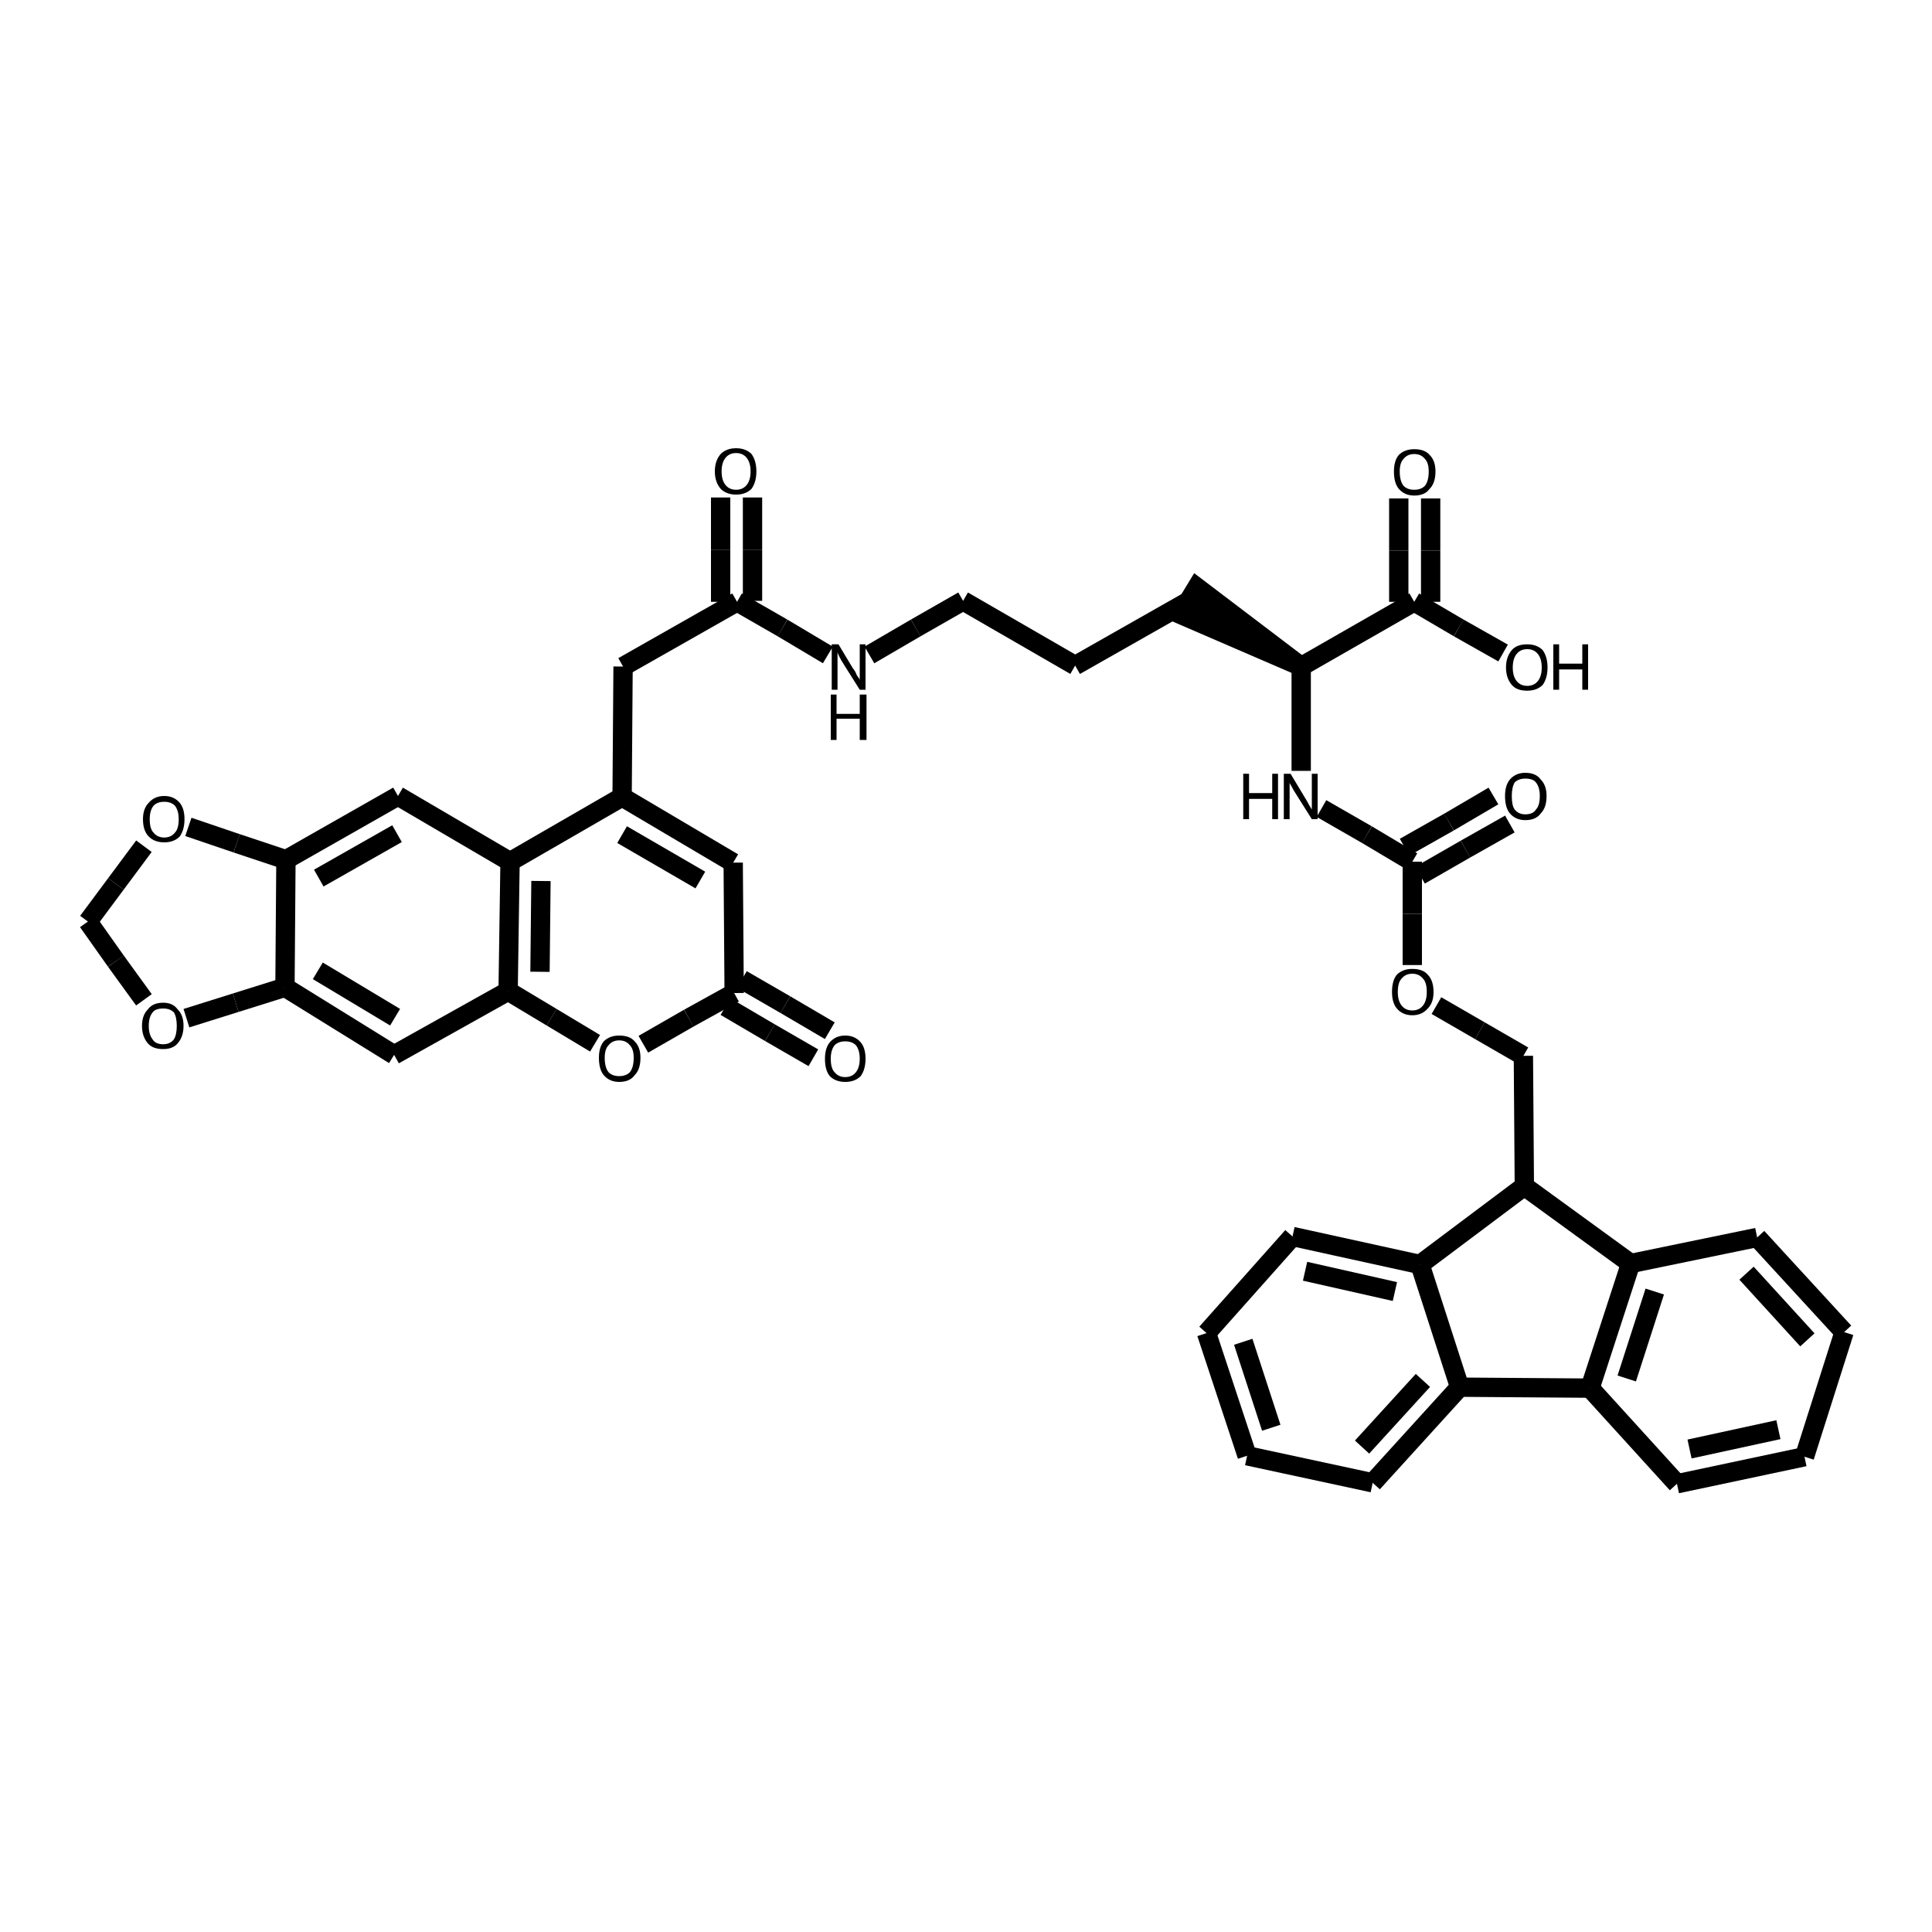 <?xml version="1.0" encoding="iso-8859-1"?>
<svg version="1.1" baseProfile="full"
              xmlns="http://www.w3.org/2000/svg"
                      xmlns:rdkit="http://www.rdkit.org/xml"
                      xmlns:xlink="http://www.w3.org/1999/xlink"
                  xml:space="preserve"
width="200px" height="200px" viewBox="0 0 200 200">
<!-- END OF HEADER -->
<rect style="opacity:1.0;fill:none;stroke:none" width="200.0" height="200.0" x="0.0" y="0.0"> </rect>
<path class="bond-1 atom-2 atom-0" d="M 52.8,89.2 L 64.4,82.5" style="fill:none;fill-rule:evenodd;stroke:#000000;stroke-width:2.0px;stroke-linecap:butt;stroke-linejoin:miter;stroke-opacity:1" />
<path class="bond-9 atom-10 atom-0" d="M 75.9,89.3 L 64.4,82.5" style="fill:none;fill-rule:evenodd;stroke:#000000;stroke-width:2.0px;stroke-linecap:butt;stroke-linejoin:miter;stroke-opacity:1" />
<path class="bond-9 atom-10 atom-0" d="M 72.5,91.1 L 64.4,86.4" style="fill:none;fill-rule:evenodd;stroke:#000000;stroke-width:2.0px;stroke-linecap:butt;stroke-linejoin:miter;stroke-opacity:1" />
<path class="bond-18 atom-19 atom-0" d="M 64.5,69.0 L 64.4,82.5" style="fill:none;fill-rule:evenodd;stroke:#000000;stroke-width:2.0px;stroke-linecap:butt;stroke-linejoin:miter;stroke-opacity:1" />
<path class="bond-0 atom-1 atom-2" d="M 52.6,102.6 L 52.8,89.2" style="fill:none;fill-rule:evenodd;stroke:#000000;stroke-width:2.0px;stroke-linecap:butt;stroke-linejoin:miter;stroke-opacity:1" />
<path class="bond-0 atom-1 atom-2" d="M 55.9,100.6 L 56.0,91.2" style="fill:none;fill-rule:evenodd;stroke:#000000;stroke-width:2.0px;stroke-linecap:butt;stroke-linejoin:miter;stroke-opacity:1" />
<path class="bond-10 atom-11 atom-1" d="M 40.8,109.2 L 52.6,102.6" style="fill:none;fill-rule:evenodd;stroke:#000000;stroke-width:2.0px;stroke-linecap:butt;stroke-linejoin:miter;stroke-opacity:1" />
<path class="bond-42 atom-1 atom-8" d="M 52.6,102.6 L 57.1,105.3" style="fill:none;fill-rule:evenodd;stroke:#000000;stroke-width:2.0px;stroke-linecap:butt;stroke-linejoin:miter;stroke-opacity:1" />
<path class="bond-42 atom-1 atom-8" d="M 57.1,105.3 L 61.6,108.0" style="fill:none;fill-rule:evenodd;stroke:#000000;stroke-width:2.0px;stroke-linecap:butt;stroke-linejoin:miter;stroke-opacity:1" />
<path class="bond-11 atom-12 atom-2" d="M 41.2,82.4 L 52.8,89.2" style="fill:none;fill-rule:evenodd;stroke:#000000;stroke-width:2.0px;stroke-linecap:butt;stroke-linejoin:miter;stroke-opacity:1" />
<path class="bond-2 atom-3 atom-18" d="M 157.8,122.8 L 157.7,109.3" style="fill:none;fill-rule:evenodd;stroke:#000000;stroke-width:2.0px;stroke-linecap:butt;stroke-linejoin:miter;stroke-opacity:1" />
<path class="bond-5 atom-6 atom-3" d="M 147.0,130.9 L 157.8,122.8" style="fill:none;fill-rule:evenodd;stroke:#000000;stroke-width:2.0px;stroke-linecap:butt;stroke-linejoin:miter;stroke-opacity:1" />
<path class="bond-6 atom-7 atom-3" d="M 168.8,130.8 L 157.8,122.8" style="fill:none;fill-rule:evenodd;stroke:#000000;stroke-width:2.0px;stroke-linecap:butt;stroke-linejoin:miter;stroke-opacity:1" />
<path class="bond-3 atom-4 atom-7" d="M 164.6,143.7 L 168.8,130.8" style="fill:none;fill-rule:evenodd;stroke:#000000;stroke-width:2.0px;stroke-linecap:butt;stroke-linejoin:miter;stroke-opacity:1" />
<path class="bond-3 atom-4 atom-7" d="M 168.4,142.7 L 171.3,133.7" style="fill:none;fill-rule:evenodd;stroke:#000000;stroke-width:2.0px;stroke-linecap:butt;stroke-linejoin:miter;stroke-opacity:1" />
<path class="bond-32 atom-33 atom-4" d="M 173.6,153.6 L 164.6,143.7" style="fill:none;fill-rule:evenodd;stroke:#000000;stroke-width:2.0px;stroke-linecap:butt;stroke-linejoin:miter;stroke-opacity:1" />
<path class="bond-45 atom-4 atom-5" d="M 164.6,143.7 L 151.1,143.6" style="fill:none;fill-rule:evenodd;stroke:#000000;stroke-width:2.0px;stroke-linecap:butt;stroke-linejoin:miter;stroke-opacity:1" />
<path class="bond-4 atom-5 atom-6" d="M 151.1,143.6 L 147.0,130.9" style="fill:none;fill-rule:evenodd;stroke:#000000;stroke-width:2.0px;stroke-linecap:butt;stroke-linejoin:miter;stroke-opacity:1" />
<path class="bond-31 atom-32 atom-5" d="M 142.1,153.5 L 151.1,143.6" style="fill:none;fill-rule:evenodd;stroke:#000000;stroke-width:2.0px;stroke-linecap:butt;stroke-linejoin:miter;stroke-opacity:1" />
<path class="bond-31 atom-32 atom-5" d="M 141.0,149.8 L 147.3,142.9" style="fill:none;fill-rule:evenodd;stroke:#000000;stroke-width:2.0px;stroke-linecap:butt;stroke-linejoin:miter;stroke-opacity:1" />
<path class="bond-33 atom-34 atom-6" d="M 133.8,128.0 L 147.0,130.9" style="fill:none;fill-rule:evenodd;stroke:#000000;stroke-width:2.0px;stroke-linecap:butt;stroke-linejoin:miter;stroke-opacity:1" />
<path class="bond-33 atom-34 atom-6" d="M 135.1,131.6 L 144.4,133.7" style="fill:none;fill-rule:evenodd;stroke:#000000;stroke-width:2.0px;stroke-linecap:butt;stroke-linejoin:miter;stroke-opacity:1" />
<path class="bond-34 atom-35 atom-7" d="M 181.9,128.1 L 168.8,130.8" style="fill:none;fill-rule:evenodd;stroke:#000000;stroke-width:2.0px;stroke-linecap:butt;stroke-linejoin:miter;stroke-opacity:1" />
<path class="bond-7 atom-8 atom-9" d="M 66.6,108.1 L 71.3,105.4" style="fill:none;fill-rule:evenodd;stroke:#000000;stroke-width:2.0px;stroke-linecap:butt;stroke-linejoin:miter;stroke-opacity:1" />
<path class="bond-7 atom-8 atom-9" d="M 71.3,105.4 L 76.0,102.8" style="fill:none;fill-rule:evenodd;stroke:#000000;stroke-width:2.0px;stroke-linecap:butt;stroke-linejoin:miter;stroke-opacity:1" />
<path class="bond-8 atom-9 atom-10" d="M 76.0,102.8 L 75.9,89.3" style="fill:none;fill-rule:evenodd;stroke:#000000;stroke-width:2.0px;stroke-linecap:butt;stroke-linejoin:miter;stroke-opacity:1" />
<path class="bond-25 atom-26 atom-9" d="M 85.9,106.7 L 81.3,104.0" style="fill:none;fill-rule:evenodd;stroke:#000000;stroke-width:2.0px;stroke-linecap:butt;stroke-linejoin:miter;stroke-opacity:1" />
<path class="bond-25 atom-26 atom-9" d="M 81.3,104.0 L 76.8,101.4" style="fill:none;fill-rule:evenodd;stroke:#000000;stroke-width:2.0px;stroke-linecap:butt;stroke-linejoin:miter;stroke-opacity:1" />
<path class="bond-25 atom-26 atom-9" d="M 84.2,109.5 L 79.7,106.9" style="fill:none;fill-rule:evenodd;stroke:#000000;stroke-width:2.0px;stroke-linecap:butt;stroke-linejoin:miter;stroke-opacity:1" />
<path class="bond-25 atom-26 atom-9" d="M 79.7,106.9 L 75.1,104.2" style="fill:none;fill-rule:evenodd;stroke:#000000;stroke-width:2.0px;stroke-linecap:butt;stroke-linejoin:miter;stroke-opacity:1" />
<path class="bond-43 atom-11 atom-15" d="M 40.8,109.2 L 29.5,102.2" style="fill:none;fill-rule:evenodd;stroke:#000000;stroke-width:2.0px;stroke-linecap:butt;stroke-linejoin:miter;stroke-opacity:1" />
<path class="bond-43 atom-11 atom-15" d="M 40.9,105.3 L 32.9,100.5" style="fill:none;fill-rule:evenodd;stroke:#000000;stroke-width:2.0px;stroke-linecap:butt;stroke-linejoin:miter;stroke-opacity:1" />
<path class="bond-13 atom-14 atom-12" d="M 29.6,89.0 L 41.2,82.4" style="fill:none;fill-rule:evenodd;stroke:#000000;stroke-width:2.0px;stroke-linecap:butt;stroke-linejoin:miter;stroke-opacity:1" />
<path class="bond-13 atom-14 atom-12" d="M 33.0,90.9 L 41.1,86.3" style="fill:none;fill-rule:evenodd;stroke:#000000;stroke-width:2.0px;stroke-linecap:butt;stroke-linejoin:miter;stroke-opacity:1" />
<path class="bond-12 atom-13 atom-16" d="M 146.2,89.2 L 141.5,86.4" style="fill:none;fill-rule:evenodd;stroke:#000000;stroke-width:2.0px;stroke-linecap:butt;stroke-linejoin:miter;stroke-opacity:1" />
<path class="bond-12 atom-13 atom-16" d="M 141.5,86.4 L 136.8,83.7" style="fill:none;fill-rule:evenodd;stroke:#000000;stroke-width:2.0px;stroke-linecap:butt;stroke-linejoin:miter;stroke-opacity:1" />
<path class="bond-23 atom-24 atom-13" d="M 146.2,99.9 L 146.2,94.6" style="fill:none;fill-rule:evenodd;stroke:#000000;stroke-width:2.0px;stroke-linecap:butt;stroke-linejoin:miter;stroke-opacity:1" />
<path class="bond-23 atom-24 atom-13" d="M 146.2,94.6 L 146.2,89.2" style="fill:none;fill-rule:evenodd;stroke:#000000;stroke-width:2.0px;stroke-linecap:butt;stroke-linejoin:miter;stroke-opacity:1" />
<path class="bond-26 atom-27 atom-13" d="M 154.6,82.4 L 150.0,85.1" style="fill:none;fill-rule:evenodd;stroke:#000000;stroke-width:2.0px;stroke-linecap:butt;stroke-linejoin:miter;stroke-opacity:1" />
<path class="bond-26 atom-27 atom-13" d="M 150.0,85.1 L 145.4,87.7" style="fill:none;fill-rule:evenodd;stroke:#000000;stroke-width:2.0px;stroke-linecap:butt;stroke-linejoin:miter;stroke-opacity:1" />
<path class="bond-26 atom-27 atom-13" d="M 156.3,85.3 L 151.7,87.9" style="fill:none;fill-rule:evenodd;stroke:#000000;stroke-width:2.0px;stroke-linecap:butt;stroke-linejoin:miter;stroke-opacity:1" />
<path class="bond-26 atom-27 atom-13" d="M 151.7,87.9 L 147.0,90.6" style="fill:none;fill-rule:evenodd;stroke:#000000;stroke-width:2.0px;stroke-linecap:butt;stroke-linejoin:miter;stroke-opacity:1" />
<path class="bond-14 atom-15 atom-14" d="M 29.5,102.2 L 29.6,89.0" style="fill:none;fill-rule:evenodd;stroke:#000000;stroke-width:2.0px;stroke-linecap:butt;stroke-linejoin:miter;stroke-opacity:1" />
<path class="bond-20 atom-21 atom-14" d="M 19.5,85.6 L 24.5,87.3" style="fill:none;fill-rule:evenodd;stroke:#000000;stroke-width:2.0px;stroke-linecap:butt;stroke-linejoin:miter;stroke-opacity:1" />
<path class="bond-20 atom-21 atom-14" d="M 24.5,87.3 L 29.6,89.0" style="fill:none;fill-rule:evenodd;stroke:#000000;stroke-width:2.0px;stroke-linecap:butt;stroke-linejoin:miter;stroke-opacity:1" />
<path class="bond-21 atom-22 atom-15" d="M 19.3,105.4 L 24.4,103.8" style="fill:none;fill-rule:evenodd;stroke:#000000;stroke-width:2.0px;stroke-linecap:butt;stroke-linejoin:miter;stroke-opacity:1" />
<path class="bond-21 atom-22 atom-15" d="M 24.4,103.8 L 29.5,102.2" style="fill:none;fill-rule:evenodd;stroke:#000000;stroke-width:2.0px;stroke-linecap:butt;stroke-linejoin:miter;stroke-opacity:1" />
<path class="bond-15 atom-23 atom-16" d="M 134.7,69.0 L 134.7,74.4" style="fill:none;fill-rule:evenodd;stroke:#000000;stroke-width:2.0px;stroke-linecap:butt;stroke-linejoin:miter;stroke-opacity:1" />
<path class="bond-15 atom-23 atom-16" d="M 134.7,74.4 L 134.7,79.8" style="fill:none;fill-rule:evenodd;stroke:#000000;stroke-width:2.0px;stroke-linecap:butt;stroke-linejoin:miter;stroke-opacity:1" />
<path class="bond-16 atom-17 atom-23" d="M 146.4,62.3 L 134.7,69.0" style="fill:none;fill-rule:evenodd;stroke:#000000;stroke-width:2.0px;stroke-linecap:butt;stroke-linejoin:miter;stroke-opacity:1" />
<path class="bond-27 atom-28 atom-17" d="M 144.8,51.6 L 144.8,57.0" style="fill:none;fill-rule:evenodd;stroke:#000000;stroke-width:2.0px;stroke-linecap:butt;stroke-linejoin:miter;stroke-opacity:1" />
<path class="bond-27 atom-28 atom-17" d="M 144.8,57.0 L 144.8,62.3" style="fill:none;fill-rule:evenodd;stroke:#000000;stroke-width:2.0px;stroke-linecap:butt;stroke-linejoin:miter;stroke-opacity:1" />
<path class="bond-27 atom-28 atom-17" d="M 148.1,51.6 L 148.1,57.0" style="fill:none;fill-rule:evenodd;stroke:#000000;stroke-width:2.0px;stroke-linecap:butt;stroke-linejoin:miter;stroke-opacity:1" />
<path class="bond-27 atom-28 atom-17" d="M 148.1,57.0 L 148.1,62.3" style="fill:none;fill-rule:evenodd;stroke:#000000;stroke-width:2.0px;stroke-linecap:butt;stroke-linejoin:miter;stroke-opacity:1" />
<path class="bond-30 atom-31 atom-17" d="M 155.6,67.6 L 151.0,65.0" style="fill:none;fill-rule:evenodd;stroke:#000000;stroke-width:2.0px;stroke-linecap:butt;stroke-linejoin:miter;stroke-opacity:1" />
<path class="bond-30 atom-31 atom-17" d="M 151.0,65.0 L 146.4,62.3" style="fill:none;fill-rule:evenodd;stroke:#000000;stroke-width:2.0px;stroke-linecap:butt;stroke-linejoin:miter;stroke-opacity:1" />
<path class="bond-17 atom-18 atom-24" d="M 157.7,109.3 L 153.2,106.7" style="fill:none;fill-rule:evenodd;stroke:#000000;stroke-width:2.0px;stroke-linecap:butt;stroke-linejoin:miter;stroke-opacity:1" />
<path class="bond-17 atom-18 atom-24" d="M 153.2,106.7 L 148.7,104.1" style="fill:none;fill-rule:evenodd;stroke:#000000;stroke-width:2.0px;stroke-linecap:butt;stroke-linejoin:miter;stroke-opacity:1" />
<path class="bond-19 atom-20 atom-19" d="M 76.3,62.3 L 64.5,69.0" style="fill:none;fill-rule:evenodd;stroke:#000000;stroke-width:2.0px;stroke-linecap:butt;stroke-linejoin:miter;stroke-opacity:1" />
<path class="bond-28 atom-29 atom-20" d="M 74.6,51.5 L 74.6,56.9" style="fill:none;fill-rule:evenodd;stroke:#000000;stroke-width:2.0px;stroke-linecap:butt;stroke-linejoin:miter;stroke-opacity:1" />
<path class="bond-28 atom-29 atom-20" d="M 74.6,56.9 L 74.6,62.3" style="fill:none;fill-rule:evenodd;stroke:#000000;stroke-width:2.0px;stroke-linecap:butt;stroke-linejoin:miter;stroke-opacity:1" />
<path class="bond-28 atom-29 atom-20" d="M 77.9,51.5 L 77.9,56.9" style="fill:none;fill-rule:evenodd;stroke:#000000;stroke-width:2.0px;stroke-linecap:butt;stroke-linejoin:miter;stroke-opacity:1" />
<path class="bond-28 atom-29 atom-20" d="M 77.9,56.9 L 77.9,62.2" style="fill:none;fill-rule:evenodd;stroke:#000000;stroke-width:2.0px;stroke-linecap:butt;stroke-linejoin:miter;stroke-opacity:1" />
<path class="bond-29 atom-30 atom-20" d="M 85.7,67.8 L 81.0,65.0" style="fill:none;fill-rule:evenodd;stroke:#000000;stroke-width:2.0px;stroke-linecap:butt;stroke-linejoin:miter;stroke-opacity:1" />
<path class="bond-29 atom-30 atom-20" d="M 81.0,65.0 L 76.3,62.3" style="fill:none;fill-rule:evenodd;stroke:#000000;stroke-width:2.0px;stroke-linecap:butt;stroke-linejoin:miter;stroke-opacity:1" />
<path class="bond-24 atom-25 atom-21" d="M 9.1,95.4 L 12.0,91.5" style="fill:none;fill-rule:evenodd;stroke:#000000;stroke-width:2.0px;stroke-linecap:butt;stroke-linejoin:miter;stroke-opacity:1" />
<path class="bond-24 atom-25 atom-21" d="M 12.0,91.5 L 14.9,87.6" style="fill:none;fill-rule:evenodd;stroke:#000000;stroke-width:2.0px;stroke-linecap:butt;stroke-linejoin:miter;stroke-opacity:1" />
<path class="bond-44 atom-25 atom-22" d="M 9.1,95.4 L 12.0,99.5" style="fill:none;fill-rule:evenodd;stroke:#000000;stroke-width:2.0px;stroke-linecap:butt;stroke-linejoin:miter;stroke-opacity:1" />
<path class="bond-44 atom-25 atom-22" d="M 12.0,99.5 L 14.9,103.5" style="fill:none;fill-rule:evenodd;stroke:#000000;stroke-width:2.0px;stroke-linecap:butt;stroke-linejoin:miter;stroke-opacity:1" />
<path class="bond-22 atom-23 atom-36" d="M 134.7,69.0 L 123.9,60.8 L 122.2,63.6 Z" style="fill:#000000;fill-rule:evenodd;fill-opacity:1;stroke:#000000;stroke-width:2.0px;stroke-linecap:butt;stroke-linejoin:miter;stroke-opacity:1;" />
<path class="bond-36 atom-37 atom-30" d="M 99.7,62.2 L 94.8,65.0" style="fill:none;fill-rule:evenodd;stroke:#000000;stroke-width:2.0px;stroke-linecap:butt;stroke-linejoin:miter;stroke-opacity:1" />
<path class="bond-36 atom-37 atom-30" d="M 94.8,65.0 L 90.0,67.8" style="fill:none;fill-rule:evenodd;stroke:#000000;stroke-width:2.0px;stroke-linecap:butt;stroke-linejoin:miter;stroke-opacity:1" />
<path class="bond-41 atom-42 atom-32" d="M 129.1,150.7 L 142.1,153.5" style="fill:none;fill-rule:evenodd;stroke:#000000;stroke-width:2.0px;stroke-linecap:butt;stroke-linejoin:miter;stroke-opacity:1" />
<path class="bond-46 atom-39 atom-33" d="M 186.8,150.8 L 173.6,153.6" style="fill:none;fill-rule:evenodd;stroke:#000000;stroke-width:2.0px;stroke-linecap:butt;stroke-linejoin:miter;stroke-opacity:1" />
<path class="bond-46 atom-39 atom-33" d="M 184.1,148.0 L 174.9,150.0" style="fill:none;fill-rule:evenodd;stroke:#000000;stroke-width:2.0px;stroke-linecap:butt;stroke-linejoin:miter;stroke-opacity:1" />
<path class="bond-40 atom-41 atom-34" d="M 124.9,138.0 L 133.8,128.0" style="fill:none;fill-rule:evenodd;stroke:#000000;stroke-width:2.0px;stroke-linecap:butt;stroke-linejoin:miter;stroke-opacity:1" />
<path class="bond-39 atom-40 atom-35" d="M 190.9,137.9 L 181.9,128.1" style="fill:none;fill-rule:evenodd;stroke:#000000;stroke-width:2.0px;stroke-linecap:butt;stroke-linejoin:miter;stroke-opacity:1" />
<path class="bond-39 atom-40 atom-35" d="M 187.1,138.7 L 180.8,131.8" style="fill:none;fill-rule:evenodd;stroke:#000000;stroke-width:2.0px;stroke-linecap:butt;stroke-linejoin:miter;stroke-opacity:1" />
<path class="bond-35 atom-36 atom-38" d="M 123.1,62.2 L 111.3,68.9" style="fill:none;fill-rule:evenodd;stroke:#000000;stroke-width:2.0px;stroke-linecap:butt;stroke-linejoin:miter;stroke-opacity:1" />
<path class="bond-37 atom-38 atom-37" d="M 111.3,68.9 L 99.7,62.2" style="fill:none;fill-rule:evenodd;stroke:#000000;stroke-width:2.0px;stroke-linecap:butt;stroke-linejoin:miter;stroke-opacity:1" />
<path class="bond-38 atom-39 atom-40" d="M 186.8,150.8 L 190.9,137.9" style="fill:none;fill-rule:evenodd;stroke:#000000;stroke-width:2.0px;stroke-linecap:butt;stroke-linejoin:miter;stroke-opacity:1" />
<path class="bond-47 atom-42 atom-41" d="M 129.1,150.7 L 124.9,138.0" style="fill:none;fill-rule:evenodd;stroke:#000000;stroke-width:2.0px;stroke-linecap:butt;stroke-linejoin:miter;stroke-opacity:1" />
<path class="bond-47 atom-42 atom-41" d="M 131.6,147.8 L 128.7,138.9" style="fill:none;fill-rule:evenodd;stroke:#000000;stroke-width:2.0px;stroke-linecap:butt;stroke-linejoin:miter;stroke-opacity:1" />
<path  class="atom-8" d="M 62.0 109.5
Q 62.0 108.4, 62.5 107.8
Q 63.1 107.2, 64.1 107.2
Q 65.2 107.2, 65.7 107.8
Q 66.3 108.4, 66.3 109.5
Q 66.3 110.7, 65.7 111.3
Q 65.2 112.0, 64.1 112.0
Q 63.1 112.0, 62.5 111.3
Q 62.0 110.7, 62.0 109.5
M 64.1 111.4
Q 64.8 111.4, 65.2 111.0
Q 65.6 110.5, 65.6 109.5
Q 65.6 108.6, 65.2 108.2
Q 64.8 107.7, 64.1 107.7
Q 63.4 107.7, 63.0 108.2
Q 62.6 108.6, 62.6 109.5
Q 62.6 110.5, 63.0 111.0
Q 63.4 111.4, 64.1 111.4
" fill="#000000"/>
<path  class="atom-16" d="M 128.7 80.1
L 129.3 80.1
L 129.3 82.1
L 131.7 82.1
L 131.7 80.1
L 132.3 80.1
L 132.3 84.8
L 131.7 84.8
L 131.7 82.7
L 129.3 82.7
L 129.3 84.8
L 128.7 84.8
L 128.7 80.1
" fill="#000000"/>
<path  class="atom-16" d="M 133.6 80.1
L 135.1 82.6
Q 135.3 82.9, 135.5 83.3
Q 135.8 83.8, 135.8 83.8
L 135.8 80.1
L 136.4 80.1
L 136.4 84.8
L 135.8 84.8
L 134.1 82.1
Q 133.9 81.8, 133.7 81.4
Q 133.5 81.1, 133.5 81.0
L 133.5 84.8
L 132.9 84.8
L 132.9 80.1
L 133.6 80.1
" fill="#000000"/>
<path  class="atom-21" d="M 14.8 84.8
Q 14.8 83.7, 15.4 83.1
Q 16.0 82.4, 17.0 82.4
Q 18.0 82.4, 18.6 83.1
Q 19.1 83.7, 19.1 84.8
Q 19.1 85.9, 18.6 86.6
Q 18.0 87.2, 17.0 87.2
Q 16.0 87.2, 15.4 86.6
Q 14.8 86.0, 14.8 84.8
M 17.0 86.7
Q 17.7 86.7, 18.1 86.2
Q 18.5 85.8, 18.5 84.8
Q 18.5 83.9, 18.1 83.4
Q 17.7 83.0, 17.0 83.0
Q 16.3 83.0, 15.9 83.4
Q 15.5 83.9, 15.5 84.8
Q 15.5 85.8, 15.9 86.2
Q 16.3 86.7, 17.0 86.7
" fill="#000000"/>
<path  class="atom-22" d="M 14.7 106.2
Q 14.7 105.1, 15.3 104.5
Q 15.8 103.8, 16.9 103.8
Q 17.9 103.8, 18.4 104.5
Q 19.0 105.1, 19.0 106.2
Q 19.0 107.3, 18.4 108.0
Q 17.9 108.6, 16.9 108.6
Q 15.8 108.6, 15.3 108.0
Q 14.7 107.3, 14.7 106.2
M 16.9 108.1
Q 17.6 108.1, 18.0 107.6
Q 18.3 107.1, 18.3 106.2
Q 18.3 105.3, 18.0 104.8
Q 17.6 104.4, 16.9 104.4
Q 16.1 104.4, 15.8 104.8
Q 15.4 105.3, 15.4 106.2
Q 15.4 107.1, 15.8 107.6
Q 16.1 108.1, 16.9 108.1
" fill="#000000"/>
<path  class="atom-24" d="M 144.1 102.7
Q 144.1 101.5, 144.6 100.9
Q 145.2 100.3, 146.2 100.3
Q 147.3 100.3, 147.8 100.9
Q 148.4 101.5, 148.4 102.7
Q 148.4 103.8, 147.8 104.4
Q 147.2 105.1, 146.2 105.1
Q 145.2 105.1, 144.6 104.4
Q 144.1 103.8, 144.1 102.7
M 146.2 104.6
Q 146.9 104.6, 147.3 104.1
Q 147.7 103.6, 147.7 102.7
Q 147.7 101.7, 147.3 101.3
Q 146.9 100.8, 146.2 100.8
Q 145.5 100.8, 145.1 101.3
Q 144.7 101.7, 144.7 102.7
Q 144.7 103.6, 145.1 104.1
Q 145.5 104.6, 146.2 104.6
" fill="#000000"/>
<path  class="atom-26" d="M 85.4 109.6
Q 85.4 108.5, 85.9 107.9
Q 86.5 107.2, 87.5 107.2
Q 88.5 107.2, 89.1 107.9
Q 89.6 108.5, 89.6 109.6
Q 89.6 110.7, 89.1 111.4
Q 88.5 112.0, 87.5 112.0
Q 86.5 112.0, 85.9 111.4
Q 85.4 110.8, 85.4 109.6
M 87.5 111.5
Q 88.2 111.5, 88.6 111.0
Q 89.0 110.5, 89.0 109.6
Q 89.0 108.7, 88.6 108.2
Q 88.2 107.8, 87.5 107.8
Q 86.8 107.8, 86.4 108.2
Q 86.0 108.7, 86.0 109.6
Q 86.0 110.6, 86.4 111.0
Q 86.8 111.5, 87.5 111.5
" fill="#000000"/>
<path  class="atom-27" d="M 155.8 82.4
Q 155.8 81.3, 156.3 80.7
Q 156.9 80.0, 157.9 80.0
Q 159.0 80.0, 159.5 80.7
Q 160.1 81.3, 160.1 82.4
Q 160.1 83.6, 159.5 84.2
Q 159.0 84.9, 157.9 84.9
Q 156.9 84.9, 156.3 84.2
Q 155.8 83.6, 155.8 82.4
M 157.9 84.3
Q 158.7 84.3, 159.0 83.8
Q 159.4 83.4, 159.4 82.4
Q 159.4 81.5, 159.0 81.0
Q 158.7 80.6, 157.9 80.6
Q 157.2 80.6, 156.8 81.0
Q 156.5 81.5, 156.5 82.4
Q 156.5 83.4, 156.8 83.8
Q 157.2 84.3, 157.9 84.3
" fill="#000000"/>
<path  class="atom-28" d="M 144.3 48.8
Q 144.3 47.7, 144.8 47.1
Q 145.4 46.5, 146.4 46.5
Q 147.5 46.5, 148.0 47.1
Q 148.6 47.7, 148.6 48.8
Q 148.6 50.0, 148.0 50.6
Q 147.5 51.3, 146.4 51.3
Q 145.4 51.3, 144.8 50.6
Q 144.3 50.0, 144.3 48.8
M 146.4 50.7
Q 147.1 50.7, 147.5 50.3
Q 147.9 49.8, 147.9 48.8
Q 147.9 47.9, 147.5 47.5
Q 147.1 47.0, 146.4 47.0
Q 145.7 47.0, 145.3 47.5
Q 144.9 47.9, 144.9 48.8
Q 144.9 49.8, 145.3 50.3
Q 145.7 50.7, 146.4 50.7
" fill="#000000"/>
<path  class="atom-29" d="M 74.0 48.8
Q 74.0 47.7, 74.6 47.0
Q 75.2 46.4, 76.2 46.4
Q 77.2 46.4, 77.8 47.0
Q 78.3 47.7, 78.3 48.8
Q 78.3 49.9, 77.8 50.6
Q 77.2 51.2, 76.2 51.2
Q 75.2 51.2, 74.6 50.6
Q 74.0 49.9, 74.0 48.8
M 76.2 50.7
Q 76.9 50.7, 77.3 50.2
Q 77.7 49.7, 77.7 48.8
Q 77.7 47.9, 77.3 47.4
Q 76.9 46.9, 76.2 46.9
Q 75.5 46.9, 75.1 47.4
Q 74.7 47.9, 74.7 48.8
Q 74.7 49.7, 75.1 50.2
Q 75.5 50.7, 76.2 50.7
" fill="#000000"/>
<path  class="atom-30" d="M 86.8 66.7
L 88.3 69.2
Q 88.5 69.4, 88.7 69.9
Q 89.0 70.3, 89.0 70.4
L 89.0 66.7
L 89.6 66.7
L 89.6 71.4
L 89.0 71.4
L 87.3 68.7
Q 87.1 68.4, 86.9 68.0
Q 86.7 67.6, 86.7 67.5
L 86.7 71.4
L 86.1 71.4
L 86.1 66.7
L 86.8 66.7
" fill="#000000"/>
<path  class="atom-30" d="M 86.0 71.9
L 86.6 71.9
L 86.6 73.9
L 89.0 73.9
L 89.0 71.9
L 89.7 71.9
L 89.7 76.6
L 89.0 76.6
L 89.0 74.4
L 86.6 74.4
L 86.6 76.6
L 86.0 76.6
L 86.0 71.9
" fill="#000000"/>
<path  class="atom-31" d="M 155.9 69.1
Q 155.9 68.0, 156.5 67.3
Q 157.0 66.7, 158.1 66.7
Q 159.1 66.7, 159.7 67.3
Q 160.2 68.0, 160.2 69.1
Q 160.2 70.2, 159.7 70.9
Q 159.1 71.5, 158.1 71.5
Q 157.0 71.5, 156.5 70.9
Q 155.9 70.2, 155.9 69.1
M 158.1 71.0
Q 158.8 71.0, 159.2 70.5
Q 159.6 70.0, 159.6 69.1
Q 159.6 68.2, 159.2 67.7
Q 158.8 67.2, 158.1 67.2
Q 157.4 67.2, 157.0 67.7
Q 156.6 68.2, 156.6 69.1
Q 156.6 70.0, 157.0 70.5
Q 157.4 71.0, 158.1 71.0
" fill="#000000"/>
<path  class="atom-31" d="M 160.8 66.7
L 161.4 66.7
L 161.4 68.7
L 163.8 68.7
L 163.8 66.7
L 164.4 66.7
L 164.4 71.4
L 163.8 71.4
L 163.8 69.3
L 161.4 69.3
L 161.4 71.4
L 160.8 71.4
L 160.8 66.7
" fill="#000000"/>
</svg>
